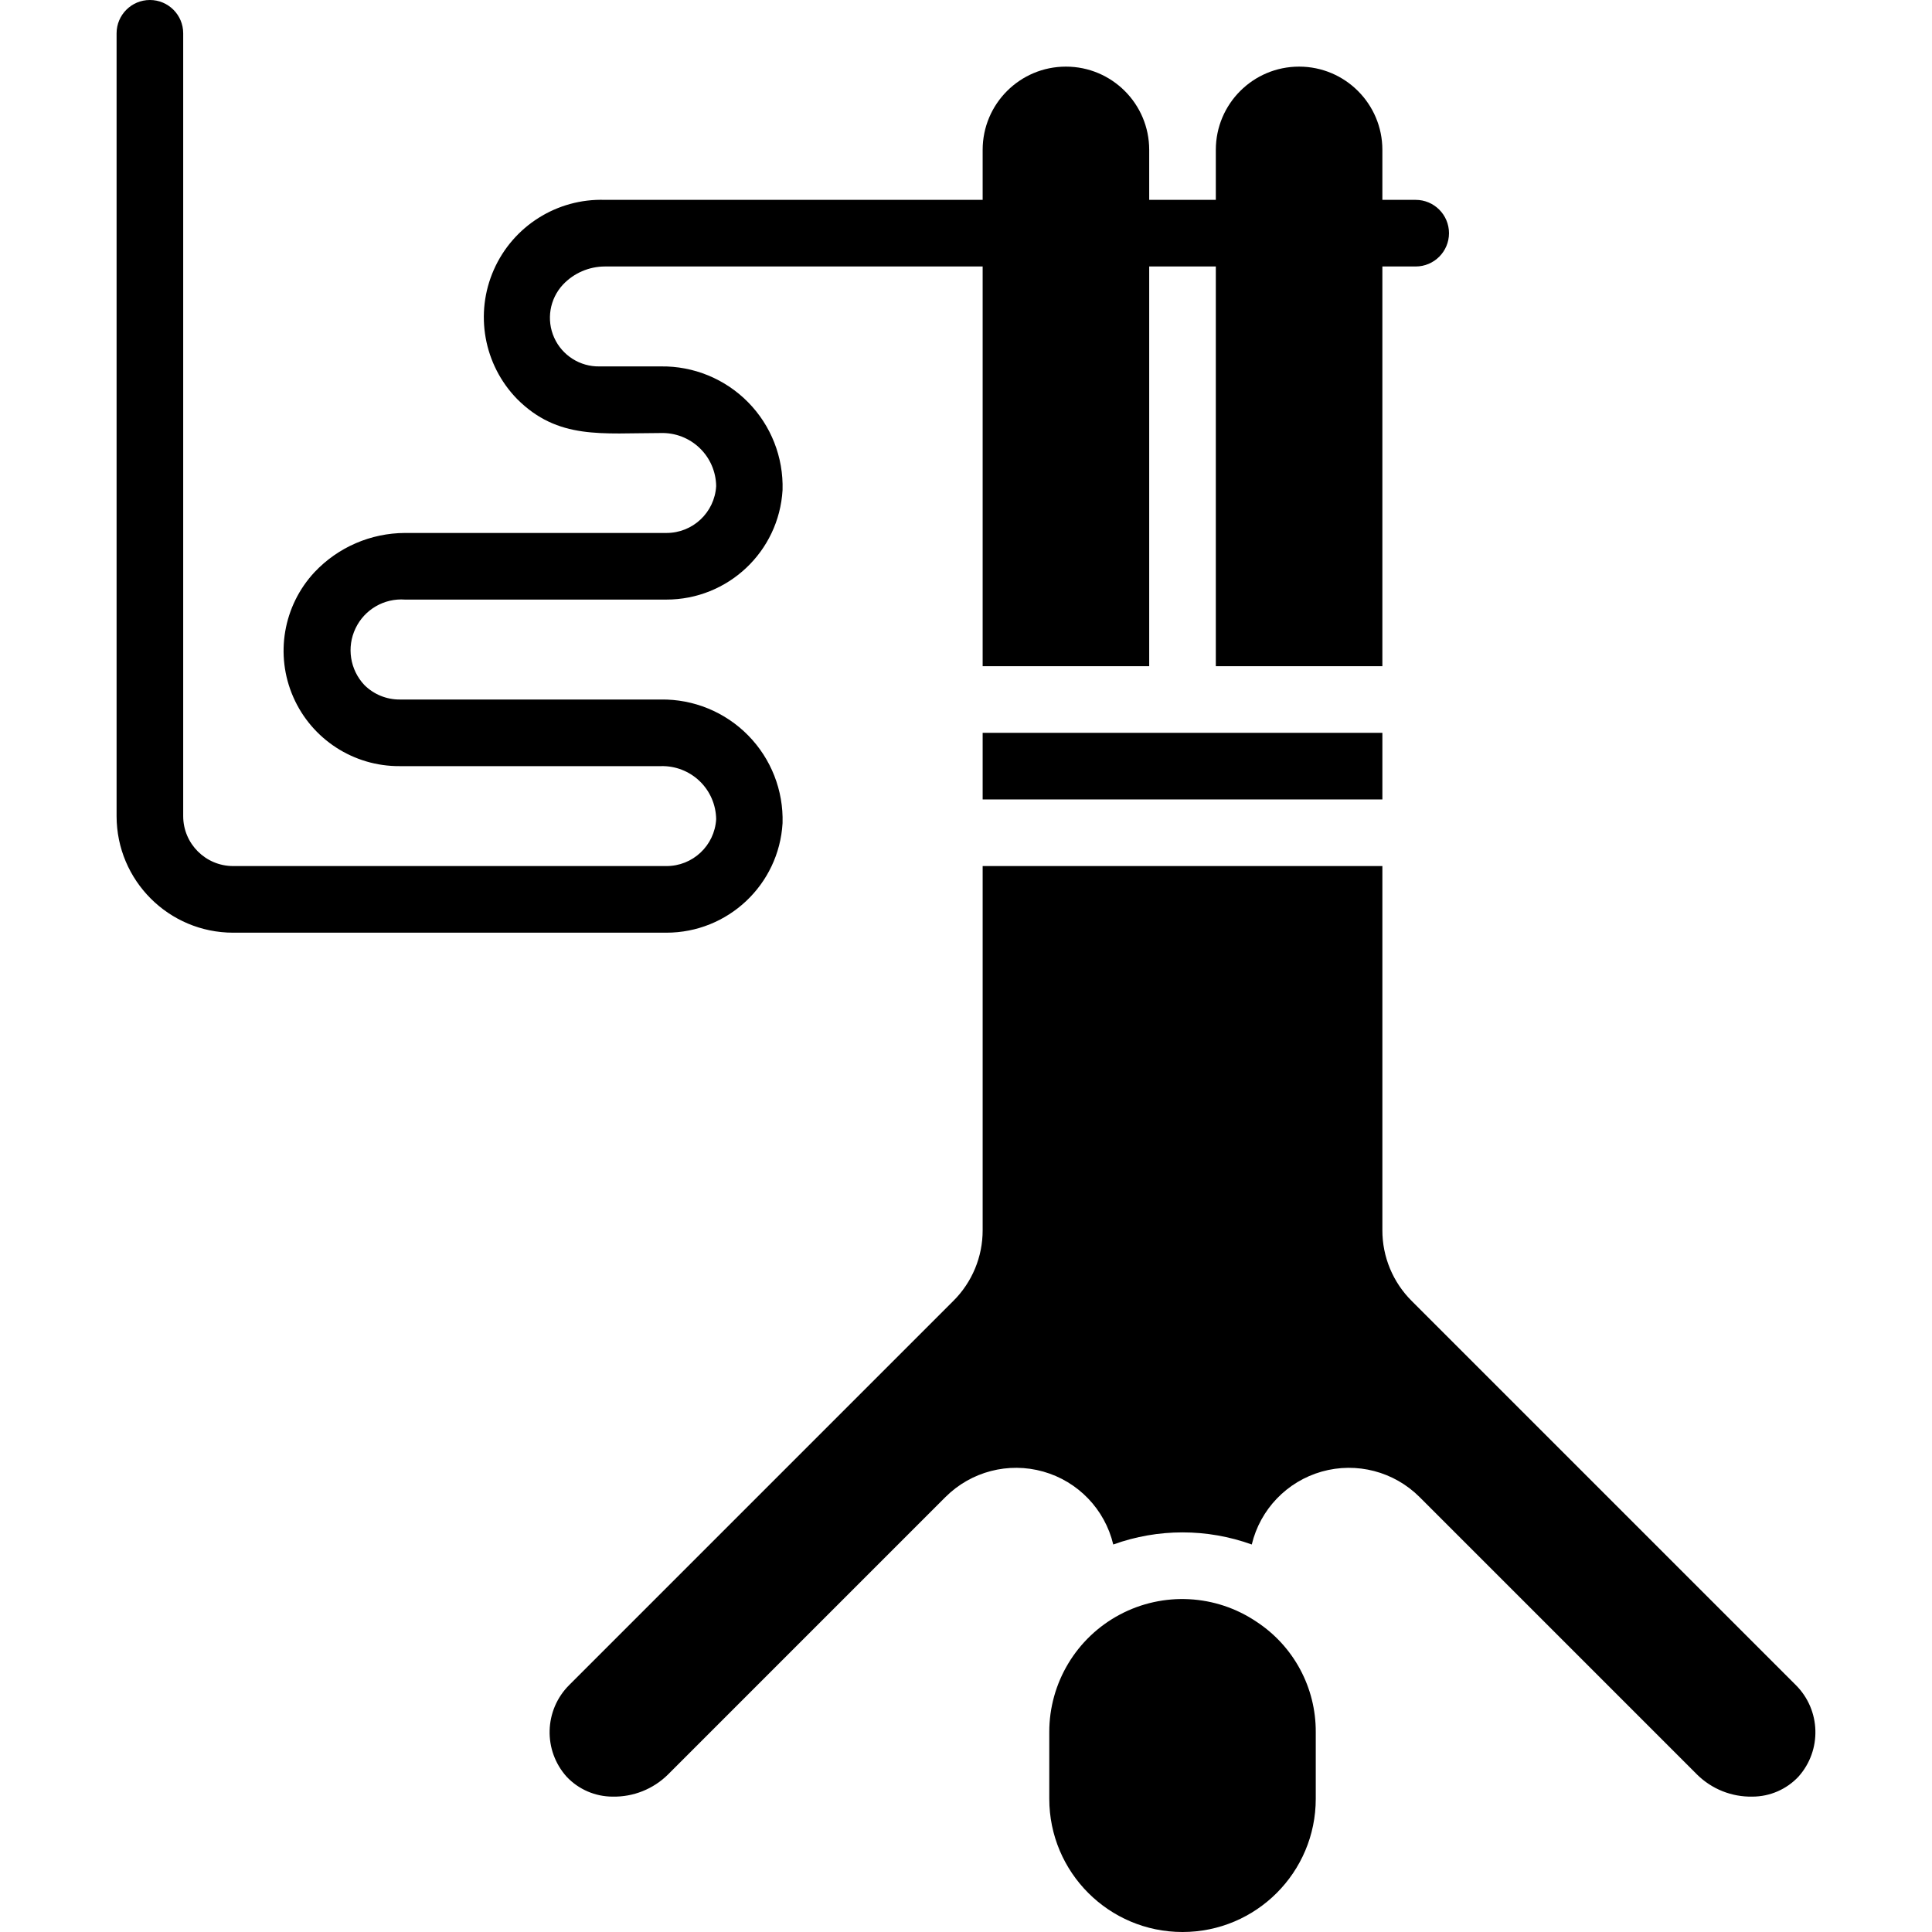 <svg xmlns="http://www.w3.org/2000/svg" height="512" viewBox="0 0 51 58" width="512"><g id="016---Bungie-Jumping"><path id="Shape" d="m1 0c-.552 0-1 .448-1 1v23.5c0 1.933 1.567 3.5 3.5 3.5h13c1.852.003 3.384-1.439 3.493-3.288.029-.983-.344-1.935-1.034-2.636-.69-.701-1.636-1.09-2.619-1.076h-7.84c-.398.002-.781-.155-1.063-.437-.43-.458-.535-1.132-.264-1.699.27-.567.86-.91 1.486-.864h7.841c1.852.003 3.384-1.439 3.493-3.288.029-.983-.344-1.935-1.034-2.636-.69-.701-1.636-1.09-2.619-1.076h-1.84c-.586.012-1.123-.328-1.363-.863-.24-.535-.136-1.162.263-1.592.327-.347.783-.544 1.26-.545h11.34v12h5v-12h2v12h5v-12h1c.552 0 1-.448 1-1s-.448-1-1-1h-1v-1.5c0-1.381-1.119-2.5-2.5-2.5s-2.5 1.119-2.5 2.5v1.5h-2v-1.5c0-1.381-1.119-2.5-2.5-2.5s-2.5 1.119-2.5 2.5v1.5h-11.34c-1.436-.046-2.755.785-3.335 2.099-.58 1.314-.304 2.848.697 3.878 1.231 1.232 2.548 1.023 4.318 1.023.432-.012.851.15 1.163.449.312.299.491.711.497 1.144-.046.793-.705 1.412-1.5 1.407h-7.841c-1.027.003-2.008.427-2.713 1.173-.944 1.011-1.197 2.487-.641 3.754.555 1.267 1.812 2.082 3.195 2.073h7.84c.432-.012.851.15 1.163.449.312.299.491.711.497 1.144-.046.793-.705 1.412-1.5 1.407h-13c-.828 0-1.5-.672-1.5-1.5v-23.5c0-.552-.448-1-1-1z"></path><path id="Shape" d="m38 22h-6-6v2h12z"></path><path id="Shape" d="m36 54v-2c.007-1.334-.661-2.58-1.776-3.312-1.224-.827-2.804-.91-4.108-.216s-2.118 2.051-2.116 3.528v2c0 2.209 1.791 4 4 4s4-1.791 4-4z"></path><path id="Shape" d="m38 36.93v-10.93h-12v10.93c.002.799-.316 1.565-.883 2.127l-11.53 11.53c-.754.753-.786 1.965-.072 2.756.358.378.855.592 1.375.593.621.013 1.221-.226 1.663-.663l8.33-8.33c.768-.768 1.891-1.06 2.936-.765 1.045.295 1.849 1.132 2.102 2.189 1.344-.485 2.814-.485 4.158 0 .253-1.056 1.057-1.893 2.102-2.189 1.045-.295 2.168-.003 2.936.765l8.33 8.33c.442.437 1.042.676 1.663.663.524-.001 1.024-.218 1.382-.6.707-.792.672-1.998-.079-2.748l-11.53-11.53c-.567-.563-.885-1.329-.883-2.128z"></path></g></svg>